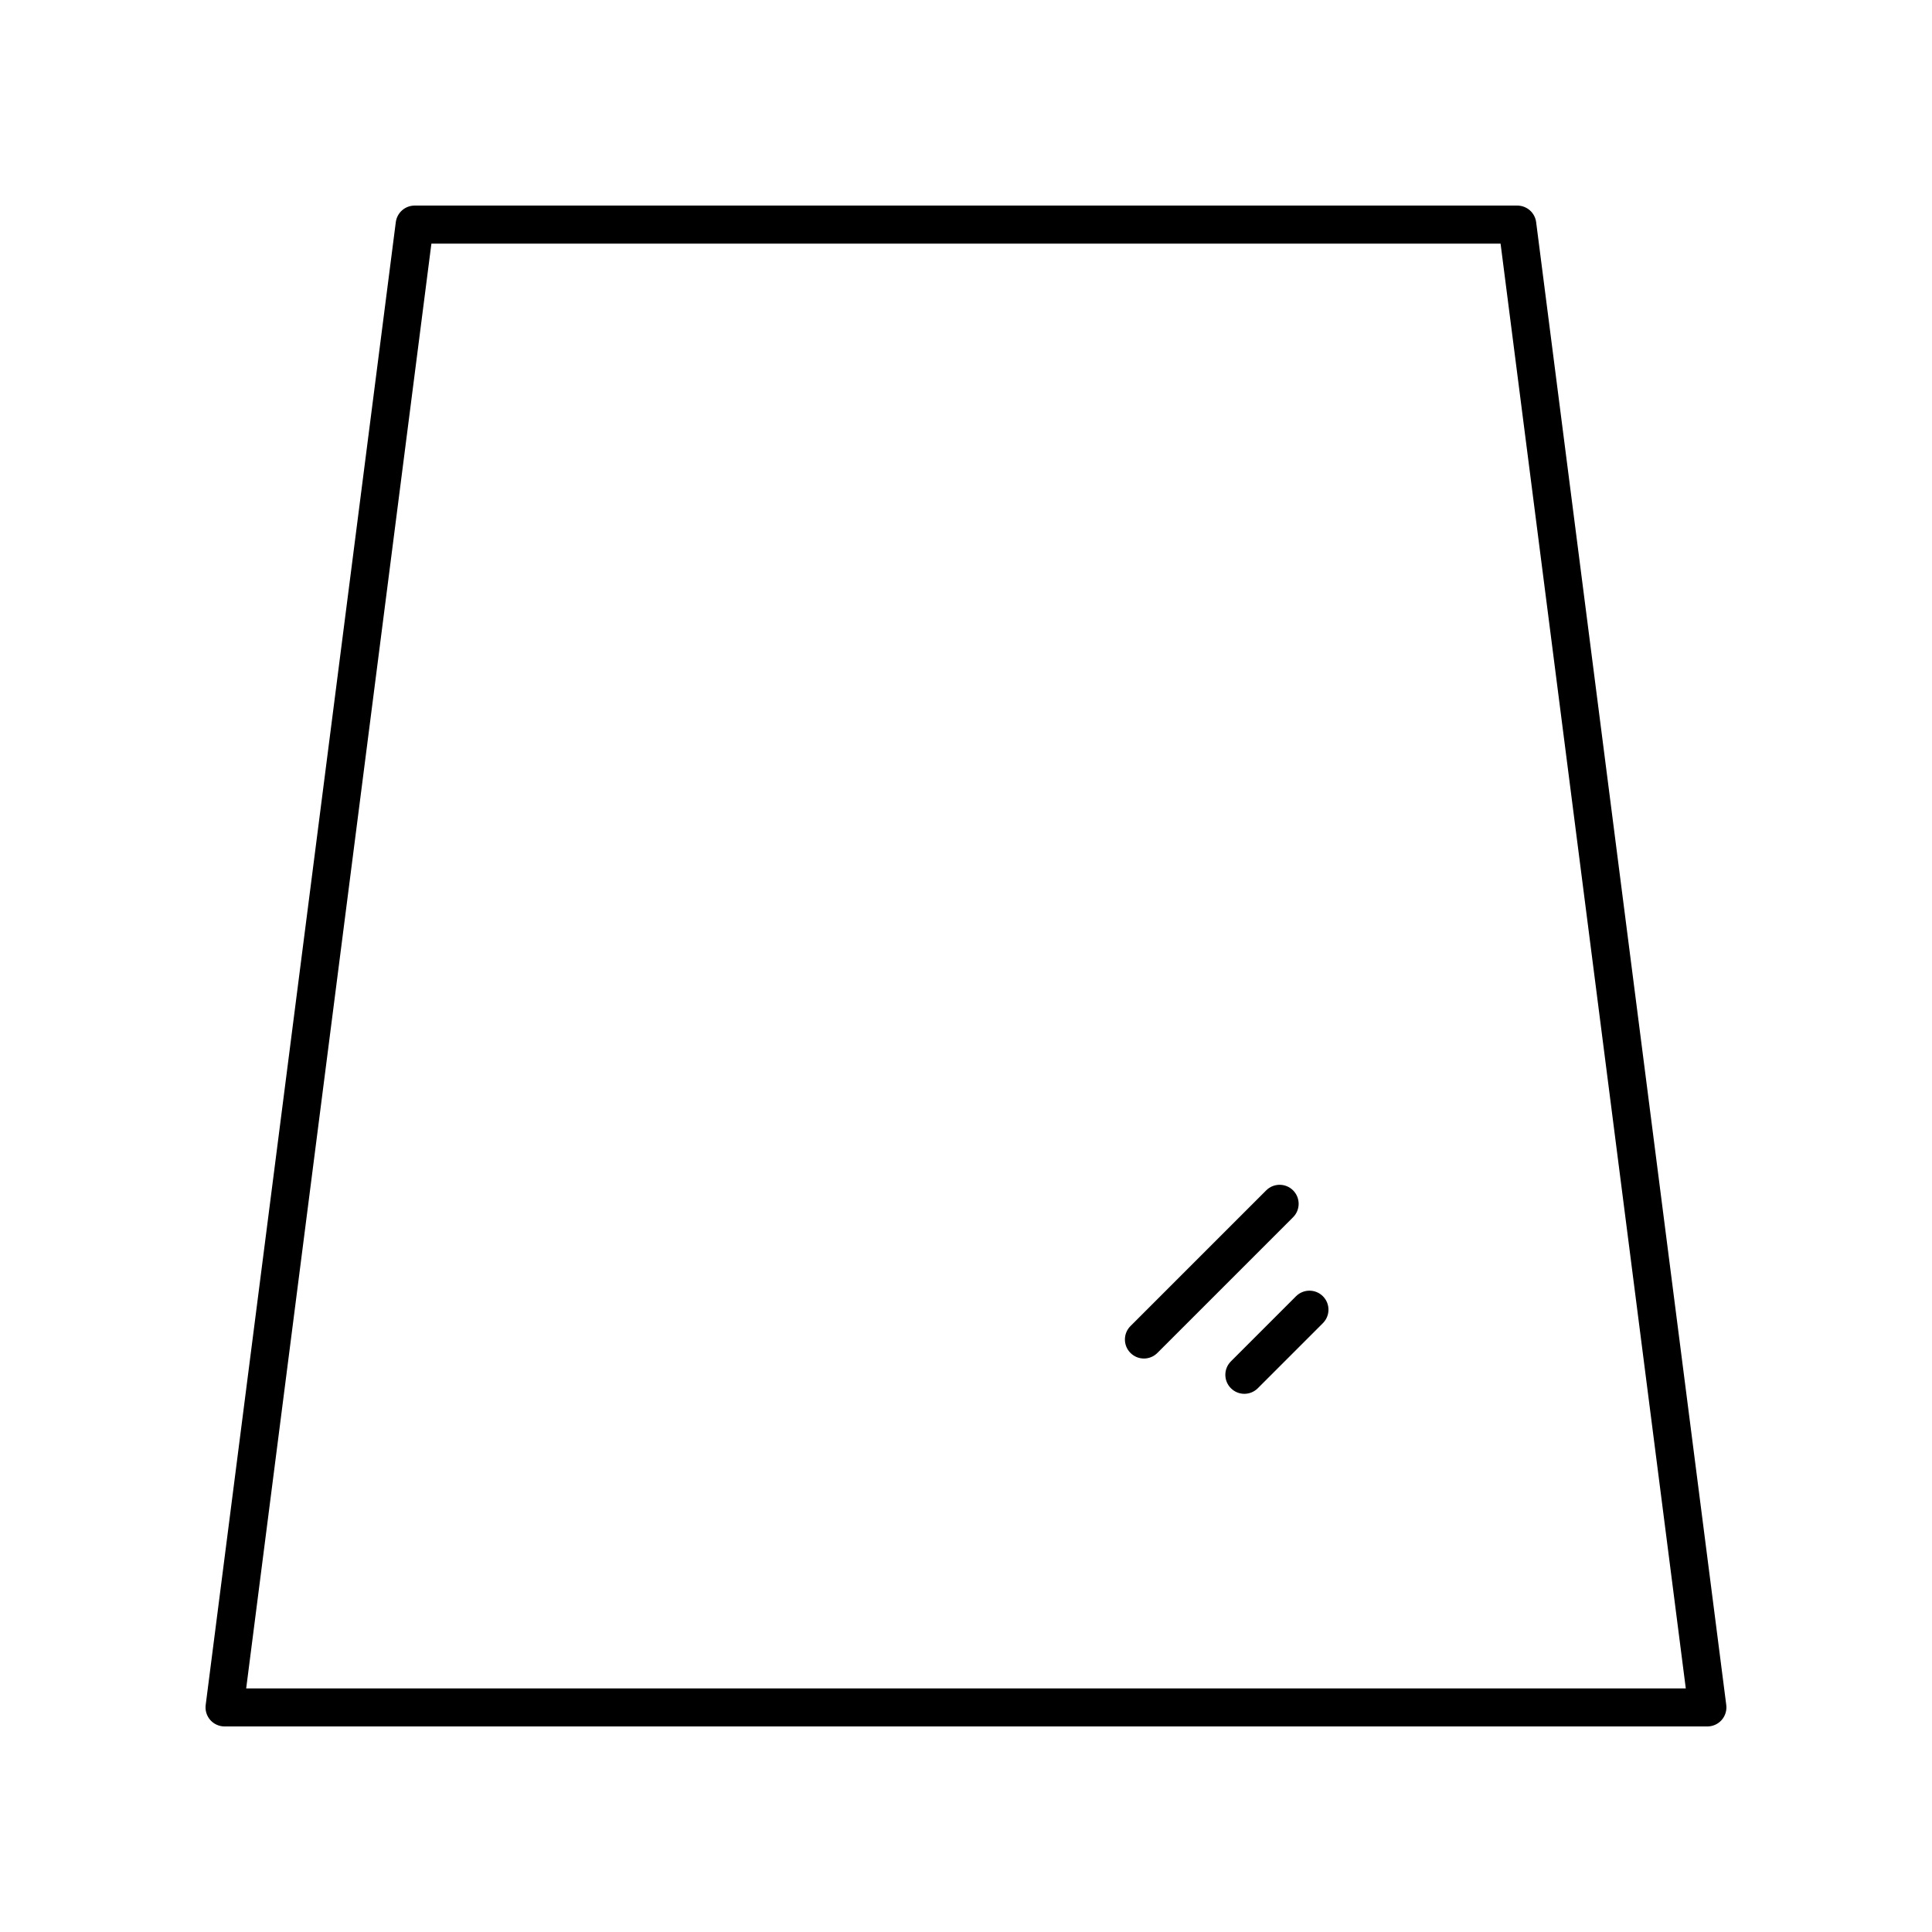 <?xml version="1.0" encoding="UTF-8"?>
<!-- Uploaded to: ICON Repo, www.svgrepo.com, Generator: ICON Repo Mixer Tools -->
<svg fill="#000000" width="800px" height="800px" version="1.1" viewBox="144 144 512 512" xmlns="http://www.w3.org/2000/svg">
 <g>
  <path d="m546.1 198.48h-292.21c-2.535 0-4.676 1.883-5 4.398l-50.383 392.97c-0.184 1.434 0.262 2.879 1.215 3.969 0.961 1.082 2.34 1.707 3.785 1.707h392.97c1.445 0 2.824-0.621 3.785-1.711 0.953-1.086 1.398-2.535 1.215-3.969l-50.383-392.97c-0.324-2.512-2.465-4.394-5-4.394zm-336.86 392.97 49.086-382.89h283.34l49.086 382.89z"/>
  <path d="m486.68 459.46c-1.969-1.969-5.156-1.969-7.125 0l-35.965 35.961c-1.969 1.969-1.969 5.156 0 7.125 0.984 0.984 2.273 1.477 3.562 1.477 1.289 0 2.578-0.492 3.562-1.477l35.965-35.961c1.969-1.969 1.969-5.156 0-7.125z"/>
  <path d="m487.46 487.52-17.254 17.254c-1.969 1.969-1.969 5.156 0 7.125 0.984 0.984 2.273 1.477 3.562 1.477s2.578-0.492 3.562-1.477l17.254-17.254c1.969-1.969 1.969-5.156 0-7.125s-5.156-1.969-7.125 0z"/>
 </g>
</svg>